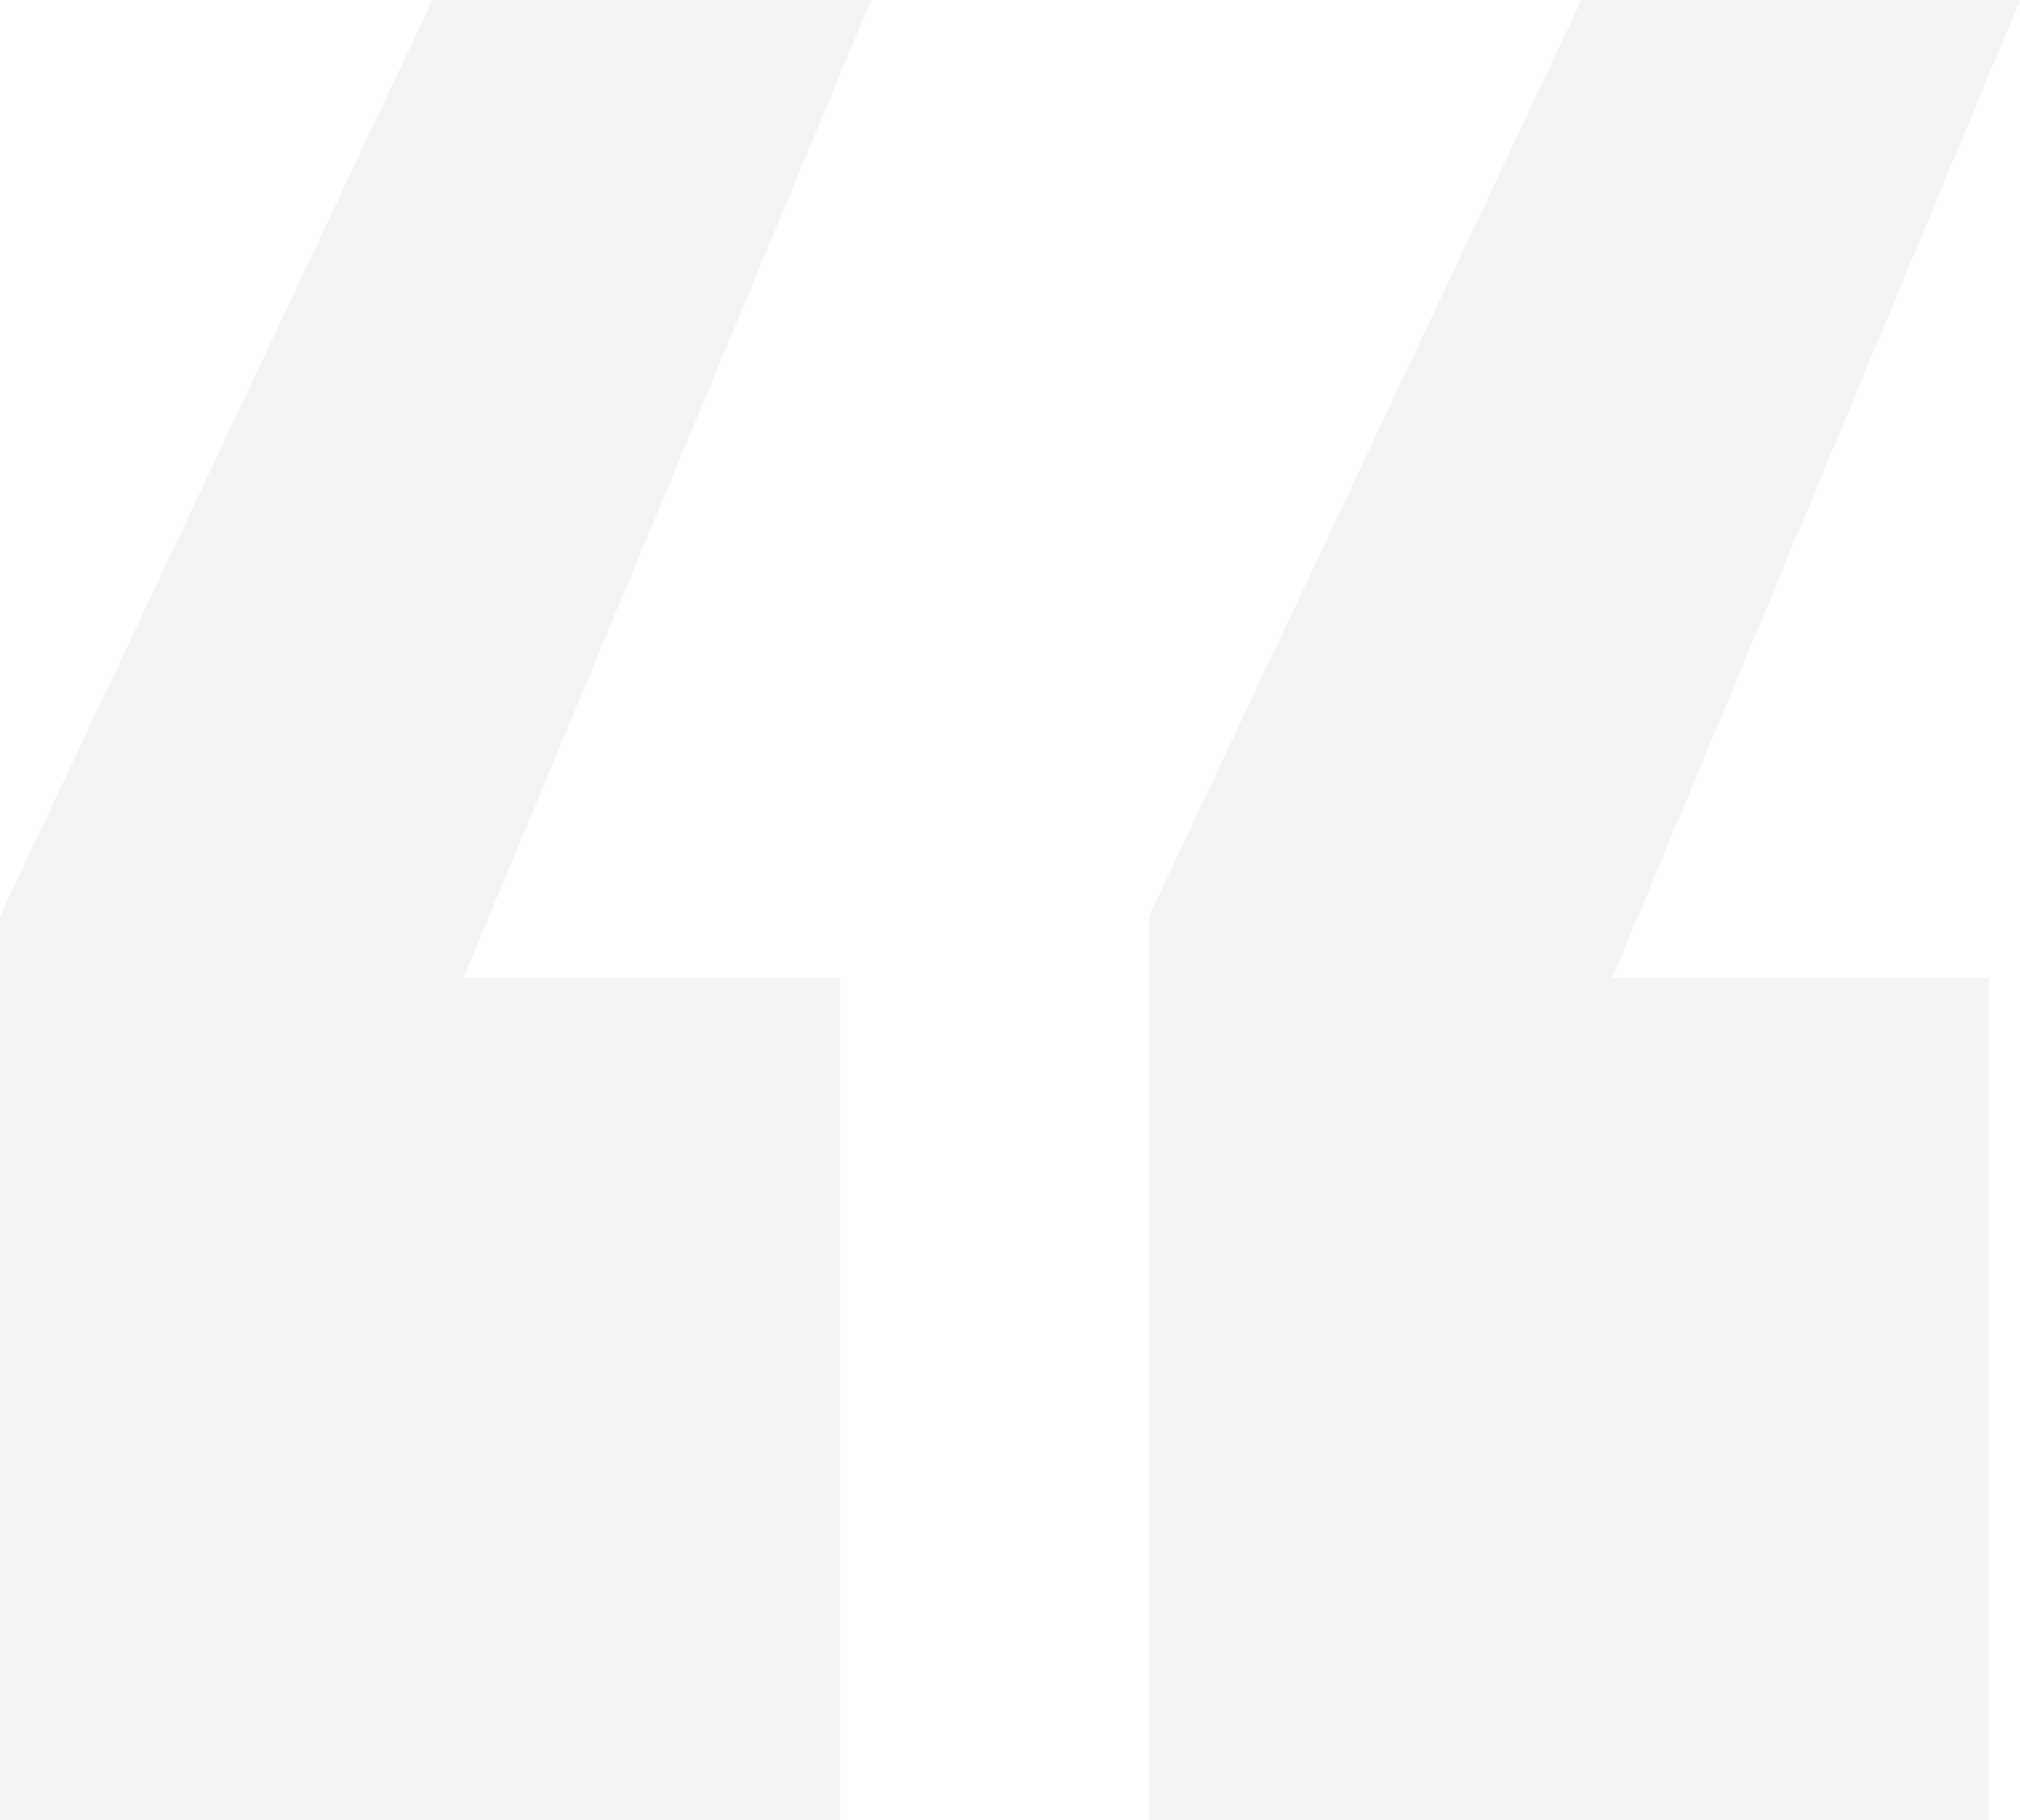 <?xml version="1.0" encoding="UTF-8"?> <svg xmlns="http://www.w3.org/2000/svg" width="121" height="109" viewBox="0 0 121 109" fill="none"> <path opacity="0.1" d="M119.15 58.578H96.578L121 0H94.728L68.826 54.871V109H119.15V58.578ZM50.324 58.578H27.752L52.174 0H25.902L0 54.871V109H50.324V58.578Z" fill="#919191"></path> </svg> 